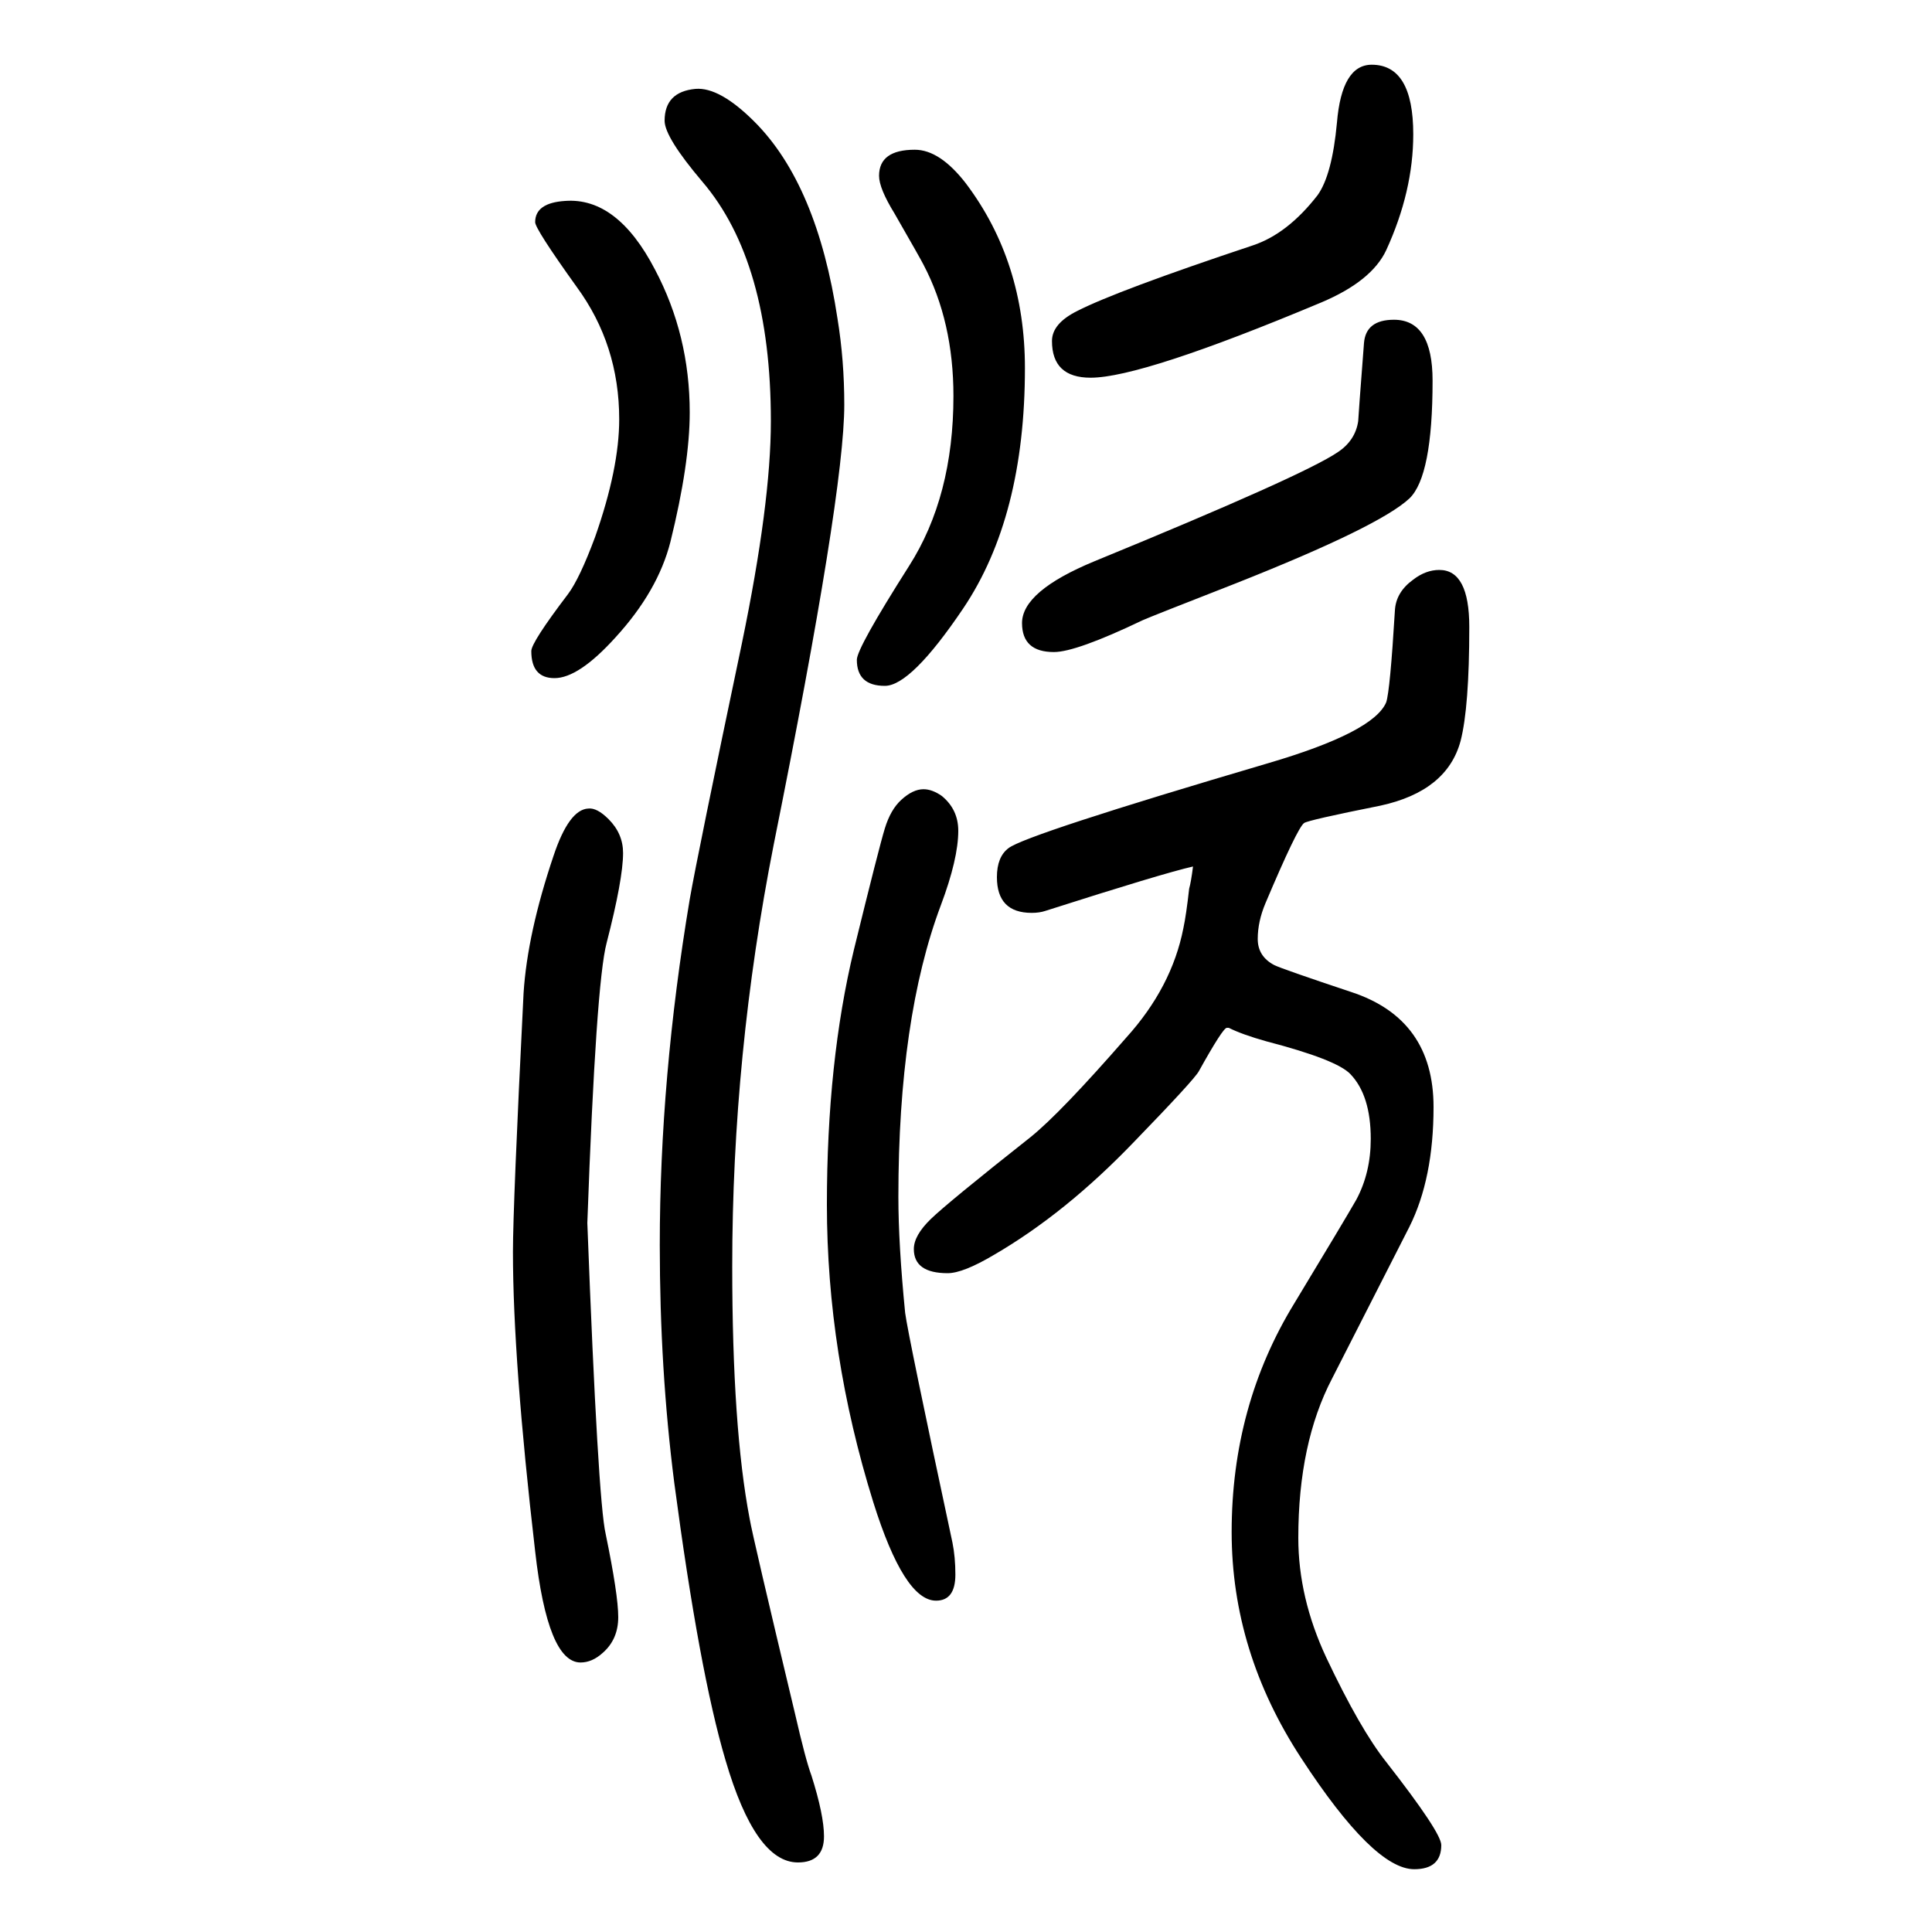 <svg xmlns="http://www.w3.org/2000/svg" xmlns:xlink="http://www.w3.org/1999/xlink" height="100" width="100" version="1.1"><path d="M609 813q9 1 21 -11q15 -15 15 -35q0 -27 -17 -93q-11 -41 -20 -290q11 -288 19 -322q13 -63 13 -86t-16 -37q-11 -10 -23 -10q-34 0 -47 115q-23 198 -23 310q0 48 11 268q4 62 31 142q16 48 36 49zM585 1442q54 4 93 -71q36 -68 36 -148q0 -53 -20 -134
q-13 -51 -57 -99q-38 -42 -63 -42q-24 0 -24 28q0 9 38 59q12 16 28 59q25 71 25 122q0 77 -44 137q-43 60 -43 67q0 20 31 22zM956 833q9 0 19 -7q17 -14 17 -36q0 -29 -18 -77q-44 -117 -44 -302q0 -49 7 -120q3 -23 49 -238q3 -15 3 -33q0 -27 -20 -27q-33 0 -65 102
q-48 154 -48 308q0 148 28 264q26 106 32 125.5t17 29.5q12 11 23 11zM947 1495q26 0 53 -35q61 -81 61 -191q0 -154 -64 -249q-54 -80 -81 -80q-29 0 -29 27q0 12 54 97q46 72 46 176q0 77 -31 136q-3 6 -30 53q-16 26 -16 39q0 27 37 27zM1420 1583q43 0 43 -72
q0 -59 -28 -120q-15 -32 -67 -54q-186 -78 -239 -78q-40 0 -40 38q0 18 26 31q41 21 182 68q36 12 67 52q15 21 20 75q5 60 36 60zM720 1558q25 2 61 -34q65 -65 86 -204q7 -43 7 -89q0 -92 -73 -455q-43 -218 -43 -437q0 -167 18 -261q3 -18 47 -202q11 -48 17 -64
q13 -41 13 -63q0 -27 -27 -27q-44 0 -75 106q-27 91 -53 287q-15 117 -15 246q0 173 31 358q8 46 54 265q30 145 30 230q0 165 -71 248q-39 46 -39 63q0 30 32 33zM1235 753q-31 -7 -153 -46q-6 -2 -14 -2q-36 0 -36 37q0 21 12 30q18 14 269 88q109 32 122 63q4 12 9 95
q1 19 19 32q13 10 27 10q31 0 31 -59q0 -83 -9 -118q-14 -52 -83 -67q-75 -15 -79 -18q-7 -5 -40 -83q-8 -19 -8 -37t17 -27q8 -4 80 -28q85 -28 85 -119q0 -74 -25 -124l-80 -157q-35 -67 -35 -165q0 -62 29 -124q35 -74 62 -108q57 -73 57 -86q0 -25 -28 -25
q-42 0 -117 115q-72 110 -72 234q0 131 65 237q52 86 64 107q15 28 15 63q0 45 -21 67q-14 15 -87 34q-25 7 -39 14h-2q-4 0 -29 -45q-5 -9 -67 -73q-71 -74 -145 -117q-32 -19 -48 -19q-35 0 -35 25q0 14 17.5 31t103.5 85q31 25 99 103q47 52 59 113q3 14 6 41q2 7 4 23z
M1443 1319q40 0 40 -63q0 -99 -24 -122q-31 -29 -180 -88q-87 -34 -96 -38q-69 -33 -92 -33q-33 0 -33 30q0 33 75 64q217 89 252 113q18 12 21 32q0 3 6 81q2 24 31 24z" style="" transform="scale(0.05 -0.05) translate(0 -1650)"/></svg>